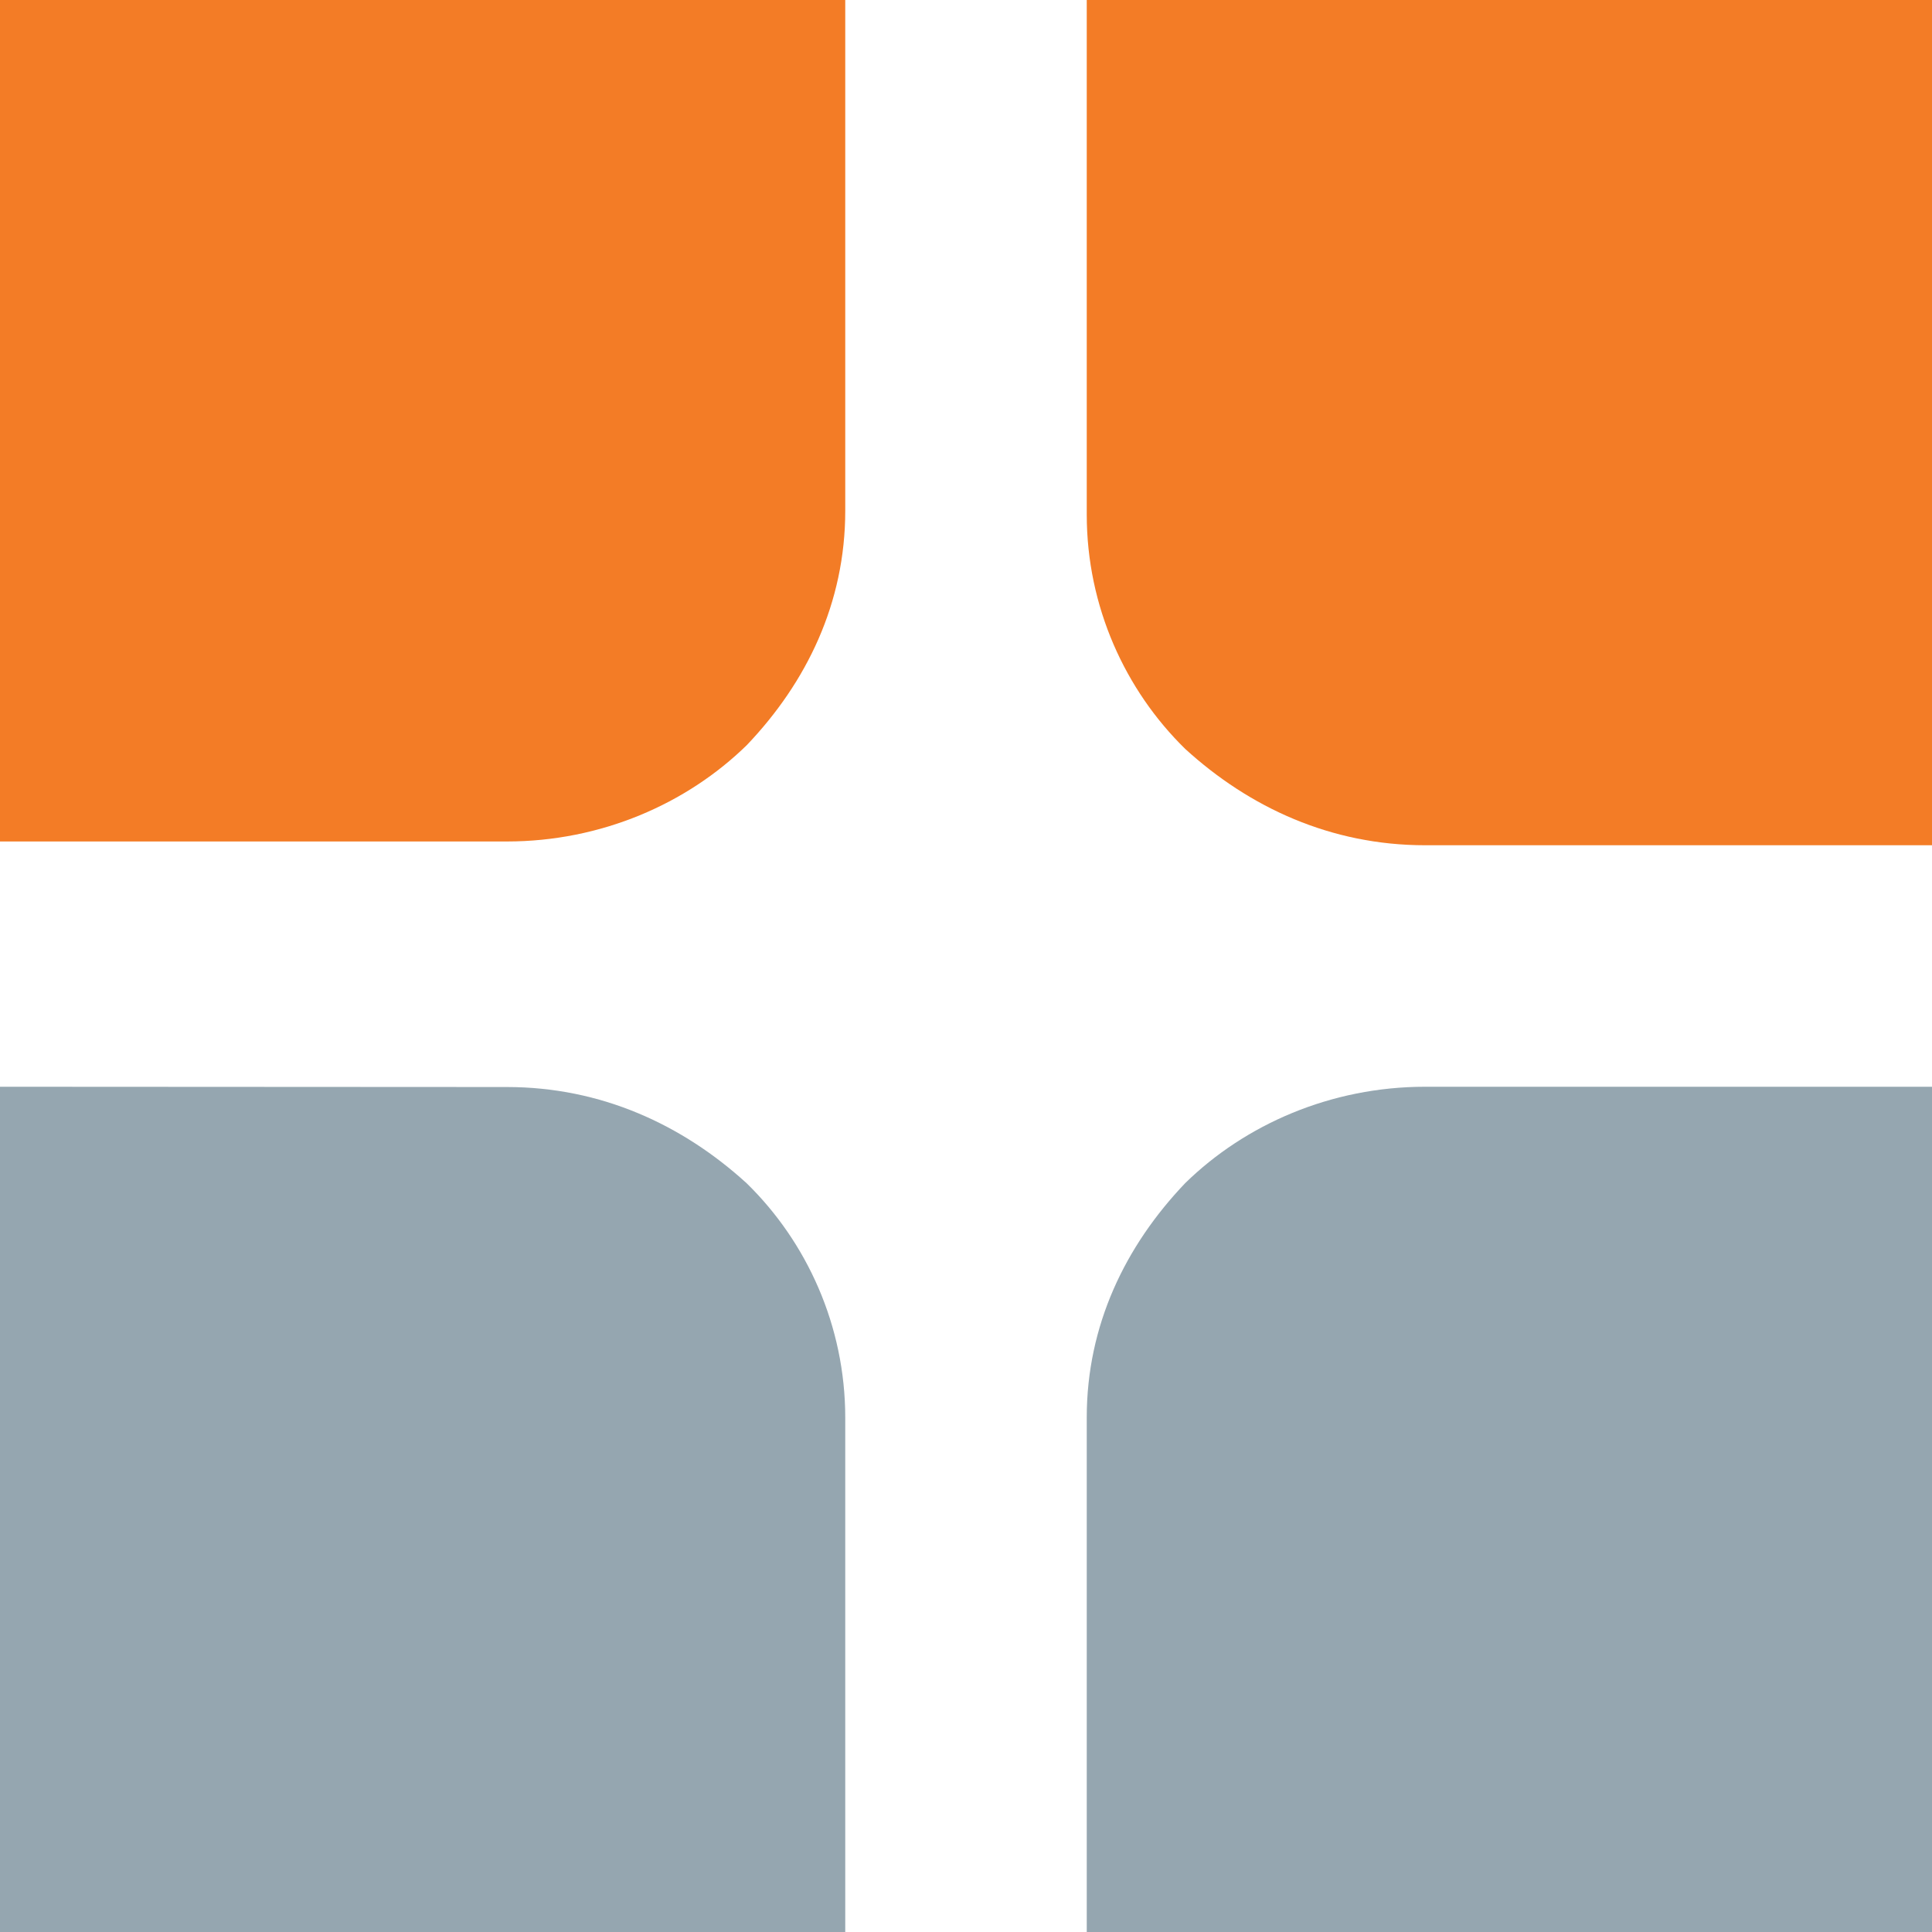 <svg width="64" height="64" viewBox="0 0 64 64" fill="none" xmlns="http://www.w3.org/2000/svg">
    <path d="M3.81469e-06 0H28L28 16.92C28 19.971 26.723 22.605 24.736 24.686C22.75 26.627 19.912 27.875 16.79 27.875H0L3.81469e-06 0Z" fill="#F37C26"/>
    <path d="M64 0V28H47.21C44.089 28 41.392 26.752 39.264 24.811C37.277 22.869 36 20.096 36 17.045V0H64Z" fill="#F37C26"/>
    <path d="M64 64L36 64V46.955C36 43.904 37.277 41.27 39.264 39.19C41.25 37.248 44.089 36 47.21 36L64 36V64Z" fill="#95A6B0"/>
    <path d="M0 64V36L16.79 36.009C19.912 36.009 22.608 37.257 24.736 39.199C26.723 41.14 28 43.913 28 46.964V64.009L0 64Z" fill="#95A6B0"/>
</svg>
